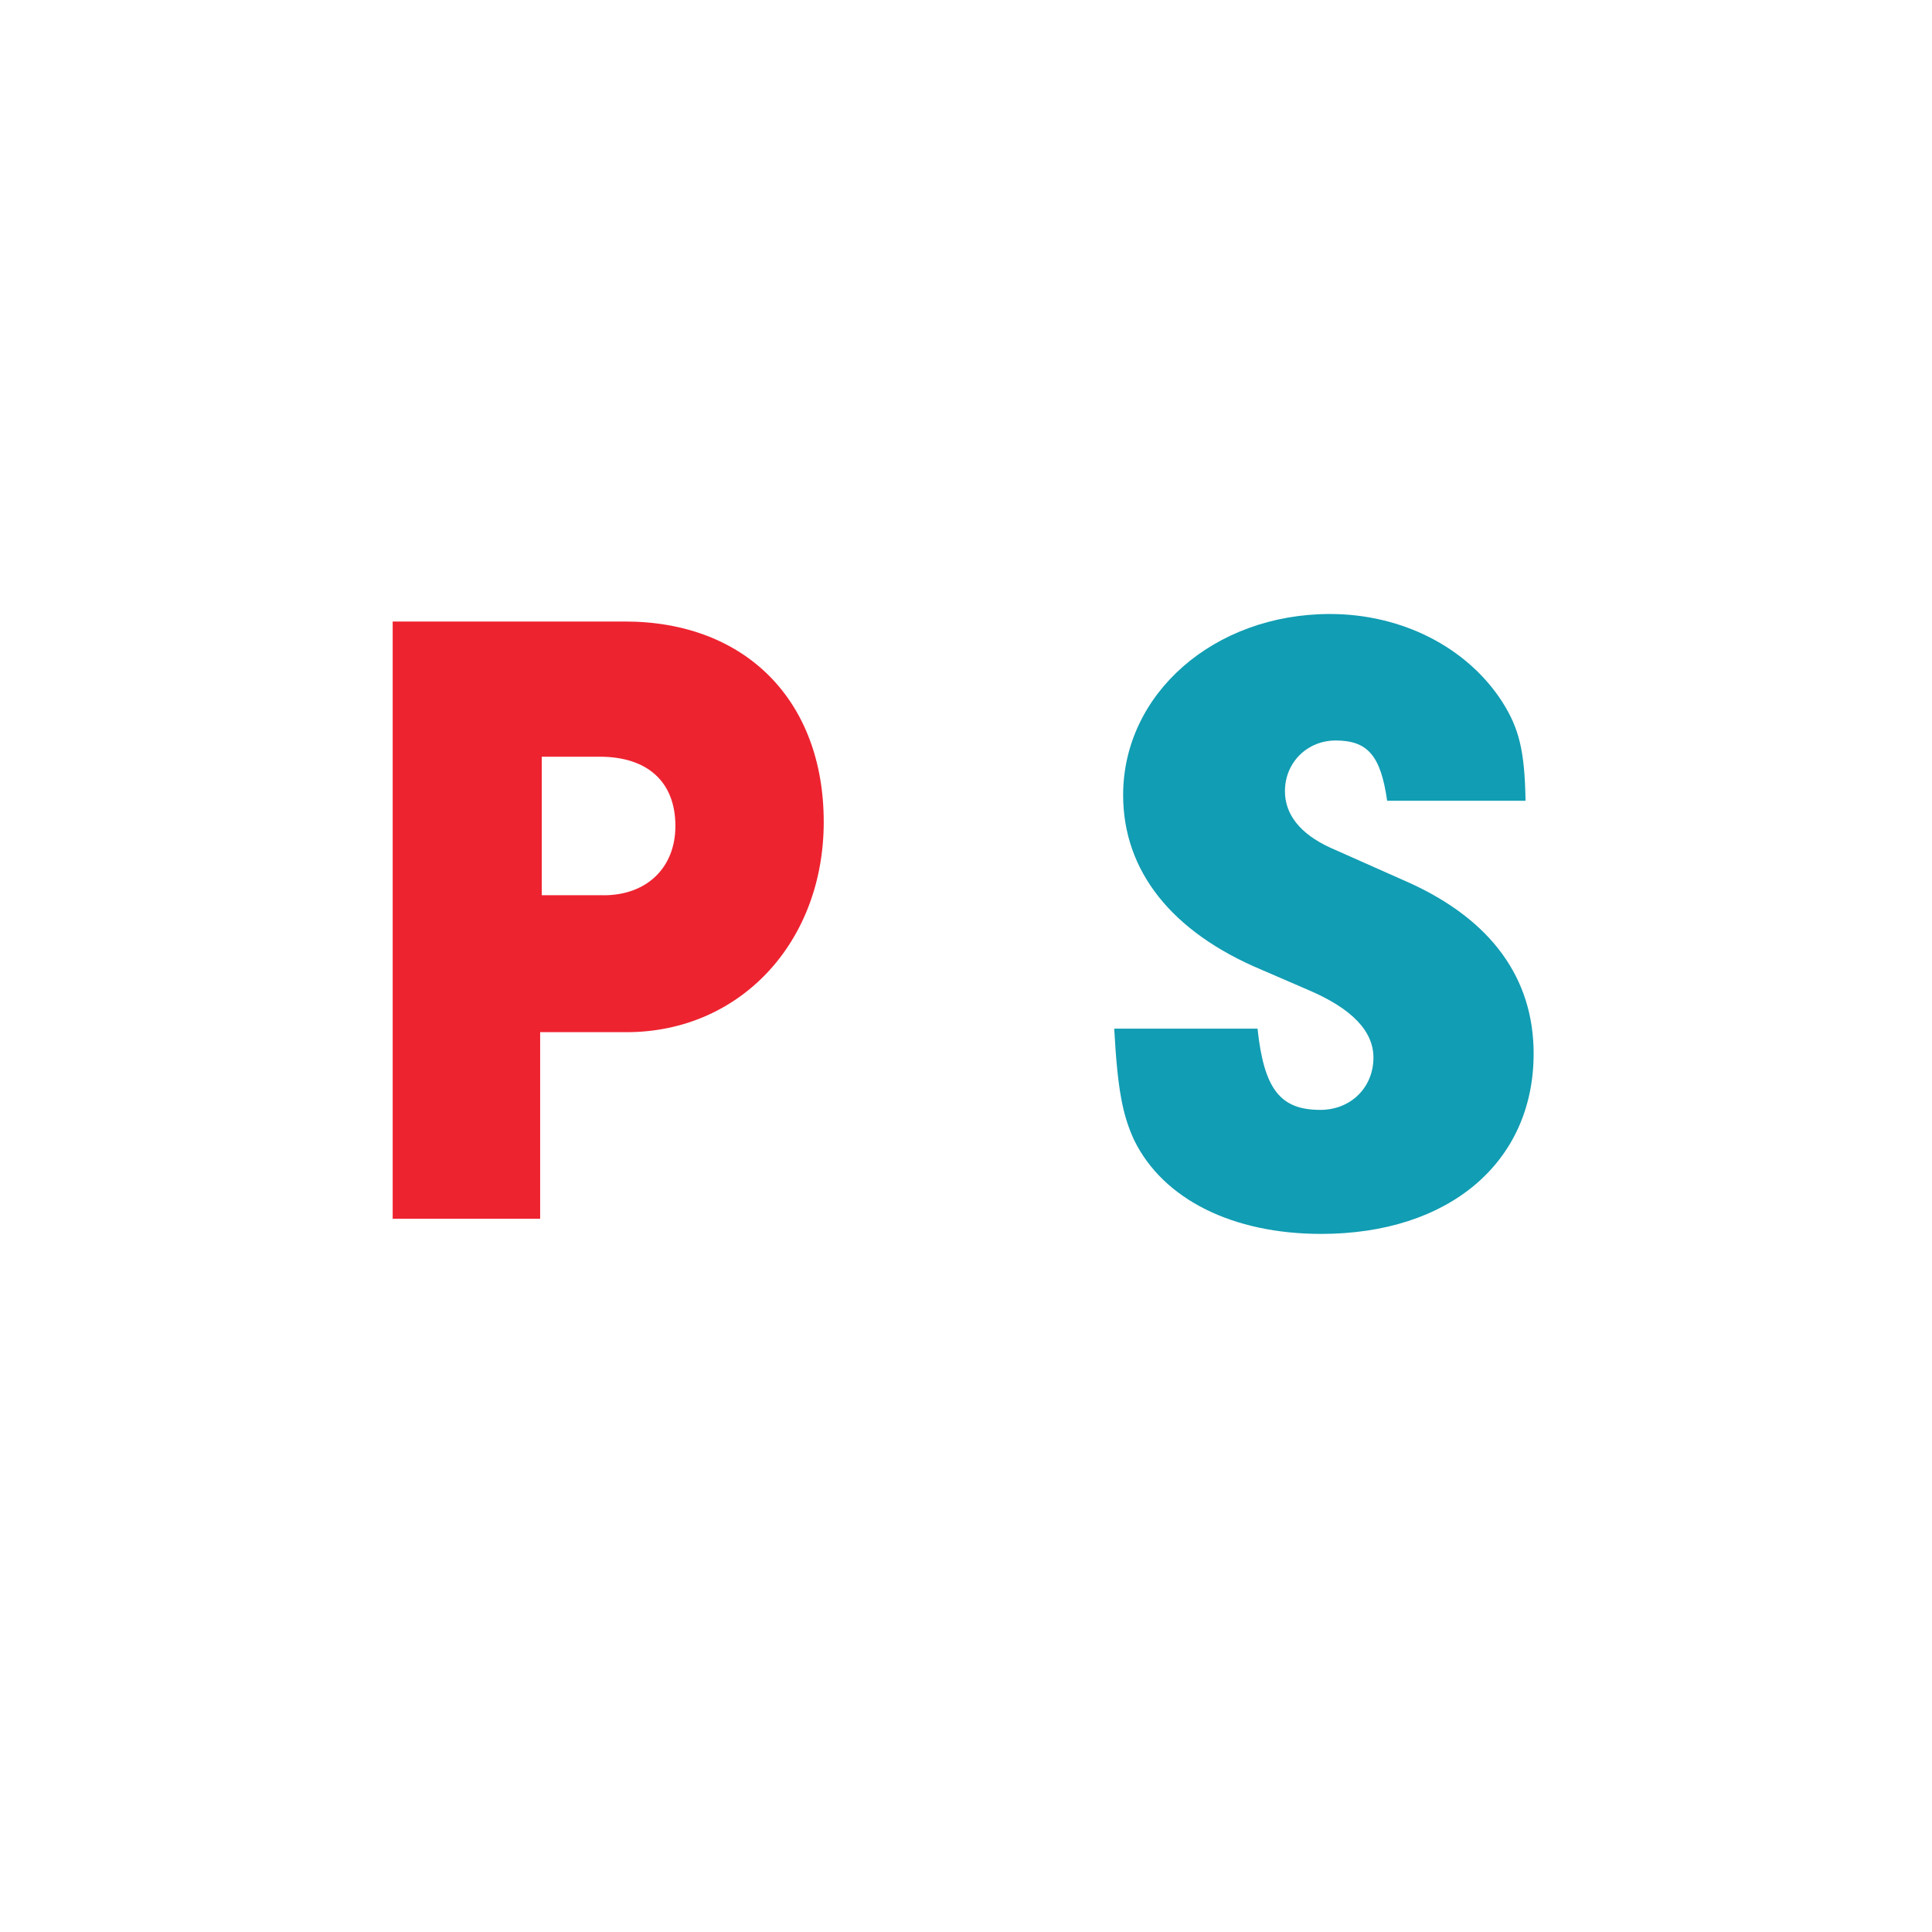 <?xml version="1.0" encoding="utf-8"?>
<!DOCTYPE svg PUBLIC "-//W3C//DTD SVG 1.1//EN" "http://www.w3.org/Graphics/SVG/1.1/DTD/svg11.dtd" >
<svg version="1.1"  xmlns="http://www.w3.org/2000/svg" xmlns:xlink="http://www.w3.org/1999/xlink" x="0px" y="0px" viewBox="0 0 360 360"
	 style="enable-background:new 0 0 360 360;" xml:space="preserve">
<style type="text/css">
	.st0{fill:#119DB3;}
	.st1{fill:none;stroke:#FCEE23;stroke-linecap:round;stroke-linejoin:round;stroke-miterlimit:10;stroke-dasharray: 1000;
		stroke-dashoffset: 1000;
		animation: dash 3.5s linear infinite;}
	.st1-black{fill:none;stroke:#000;stroke-linecap:round;stroke-linejoin:round;stroke-miterlimit:10;stroke-dasharray: 1000;
		stroke-dashoffset: 1000;
		animation: dash-black 3.5s linear infinite;}
	.st2{fill:#EE2330;}
	@keyframes dash {
		0% {
			stroke-dashoffset: 1000;
		}
		50% {
		  	stroke-dashoffset: 0;
		}
		100% {
			stroke-dashoffset: 0;
	  }
	}
	@keyframes dash-black {
		50% {
		 	 stroke-dashoffset: 1000;
		}
		100%{
			stroke-dashoffset: 0;
		}
	}
</style> 
<switch>
	<g>
		<path class="st0" d="M258.48,149.23c-1.2-8.4-3.6-11.25-9.6-11.25c-5.25,0-9.45,4.05-9.45,9.45c0,4.35,2.85,7.94,8.4,10.5
			l14.85,6.6c15.14,6.9,23.09,17.7,23.09,31.79c0,20.25-15.75,33.6-39.59,33.6c-16.5,0-29.4-6.45-34.81-17.4
			c-2.25-4.8-3.14-9.75-3.75-20.85h26.7c1.21,11.25,4.2,15.14,11.7,15.14c5.7,0,9.9-4.19,9.9-9.75c0-4.95-4.05-9.15-12.15-12.6
			l-8.7-3.76c-16.8-7.05-25.79-18.45-25.79-32.55c0-18.89,16.94-33.74,38.54-33.74c13.35,0,25.5,6.15,32.09,16.35
			c3.15,4.95,4.2,9.15,4.35,18.45H258.48z"/>
		<polygon class="st1" stroke-width="4" points="197.4,55.41 161.08,149.33 177.65,149.89 164.97,186.74 175.26,186.69 155.45,286.11 206.36,169.34 190.26,168.95 206.28,125.26 186.92,125.35  		"/>
		<polygon class="st1-black" stroke-width="5" points="197.4,55.41 161.08,149.33 177.65,149.89 164.97,186.74 175.26,186.69 155.45,286.11 206.36,169.34 190.26,168.95 206.28,125.26 186.92,125.35  		"/>
		<path class="st2" d="M73.17,115.81h43.27c22.47,0,37.05,14.72,37.05,37.35c0,22.47-15.64,39.17-36.74,39.17h-16.1v34.77H73.17
			V115.81z M112.49,166.82c8.05,0,13.36-5.16,13.36-12.91c0-8.2-5.16-12.91-14.12-12.91h-10.78v25.81H112.49z"/>
	</g>
</switch>
</svg>
